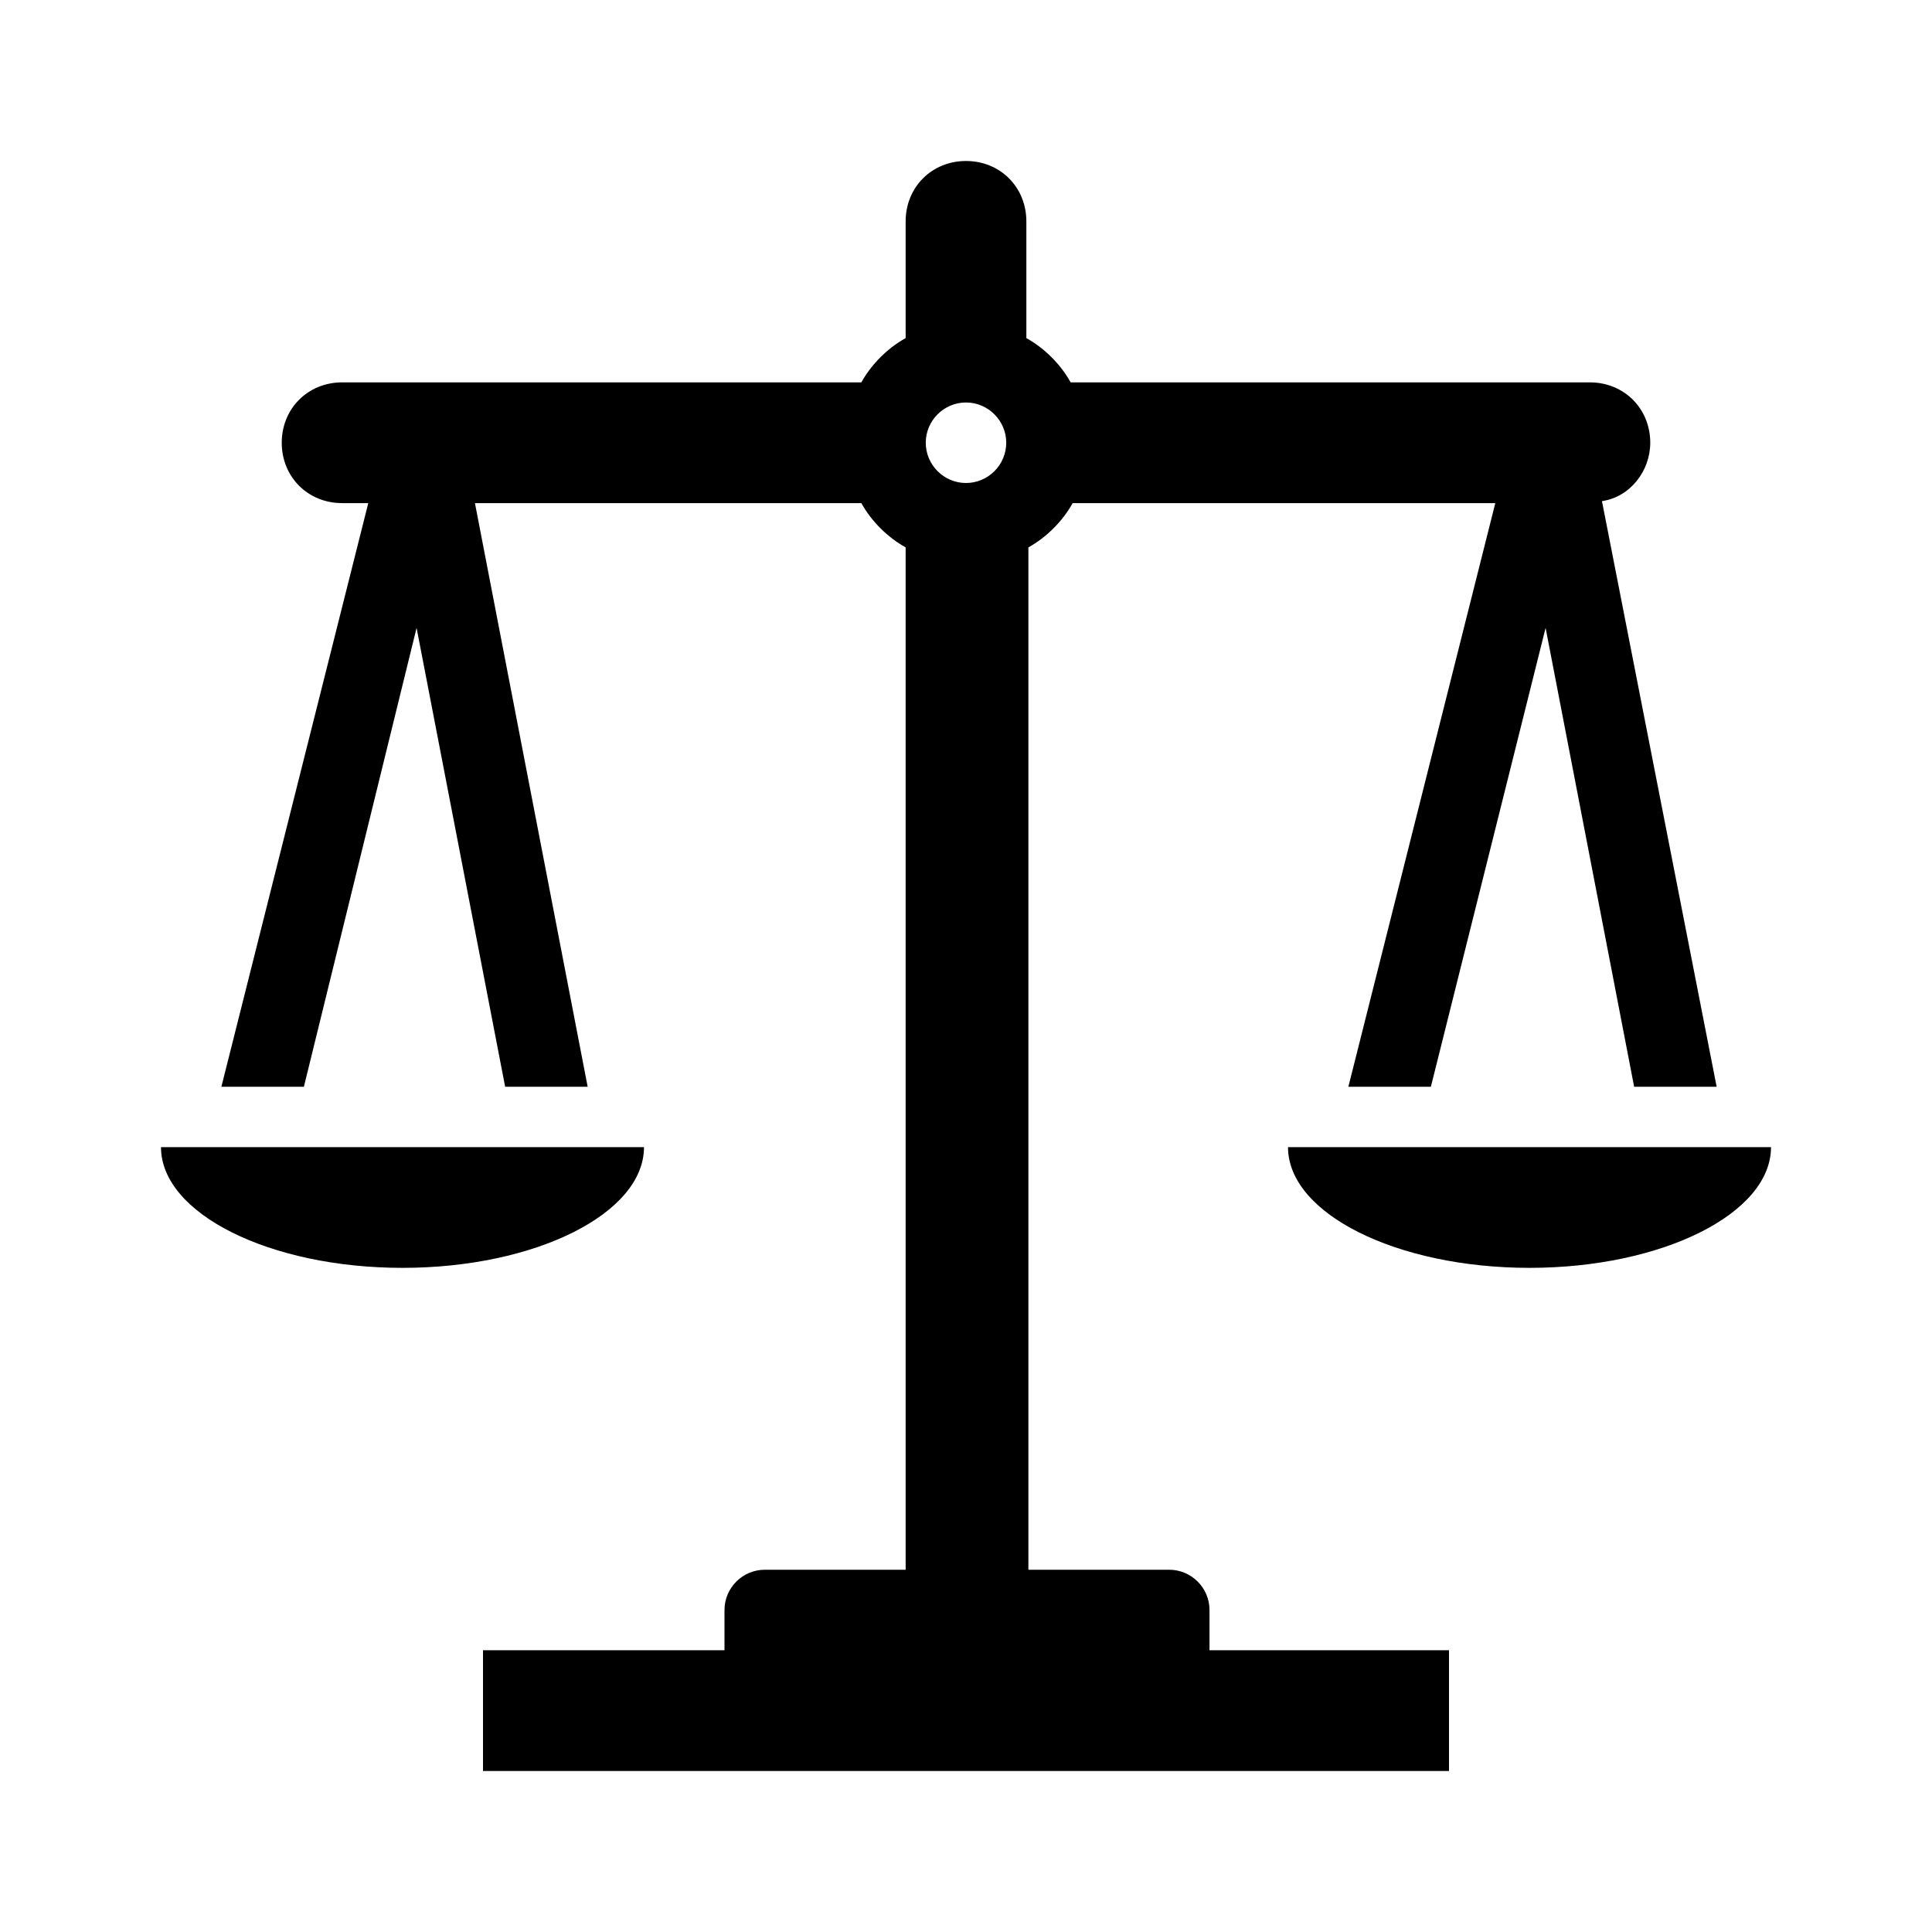 <svg width="58" height="58" xmlns="http://www.w3.org/2000/svg" xmlns:xlink="http://www.w3.org/1999/xlink" overflow="hidden"><defs><clipPath id="clip0"><rect x="96" y="294" width="58" height="58"/></clipPath></defs><g clip-path="url(#clip0)" transform="translate(-96 -294)"><path d="M29 12.083C29.665 12.083 30.208 12.627 30.208 13.292 30.208 13.956 29.665 14.5 29 14.5 28.335 14.5 27.792 13.956 27.792 13.292 27.792 12.627 28.335 12.083 29 12.083ZM36.25 48.333C36.25 47.669 35.706 47.125 35.042 47.125L30.812 47.125 30.812 16.433C31.356 16.131 31.84 15.648 32.142 15.104L43.742 15.104 40.358 32.625 42.835 32.625 45.494 18.85 48.877 32.625 51.354 32.625 46.944 15.104 47.729 15.104C48.756 15.104 49.542 14.319 49.542 13.292 49.542 12.265 48.756 11.479 47.729 11.479L32.142 11.479C31.84 10.935 31.356 10.452 30.812 10.15L30.812 6.646C30.812 5.619 30.027 4.833 29 4.833 27.973 4.833 27.188 5.619 27.188 6.646L27.188 10.15C26.644 10.452 26.16 10.935 25.858 11.479L10.271 11.479C9.244 11.479 8.458 12.265 8.458 13.292 8.458 14.137 9.062 14.923 9.908 15.044L6.465 32.625 8.942 32.625 11.6 18.85 15.044 32.625 17.521 32.625 13.11 15.104 25.798 15.104C26.1 15.648 26.583 16.131 27.127 16.433L27.127 47.125 22.898 47.125C22.233 47.125 21.69 47.669 21.69 48.333L21.69 49.542 14.5 49.542 14.5 53.167 43.5 53.167 43.5 49.542 36.25 49.542 36.25 48.333Z" transform="matrix(-1 0 0 1 154 294)"/><path d="M19.333 34.438 4.833 34.438C4.833 36.431 8.096 38.062 12.083 38.062 16.071 38.062 19.333 36.431 19.333 34.438Z" transform="matrix(-1 0 0 1 154 294)"/><path d="M38.667 34.438C38.667 36.431 41.929 38.062 45.917 38.062 49.904 38.062 53.167 36.431 53.167 34.438L38.667 34.438Z" transform="matrix(-1 0 0 1 154 294)"/></g></svg>
